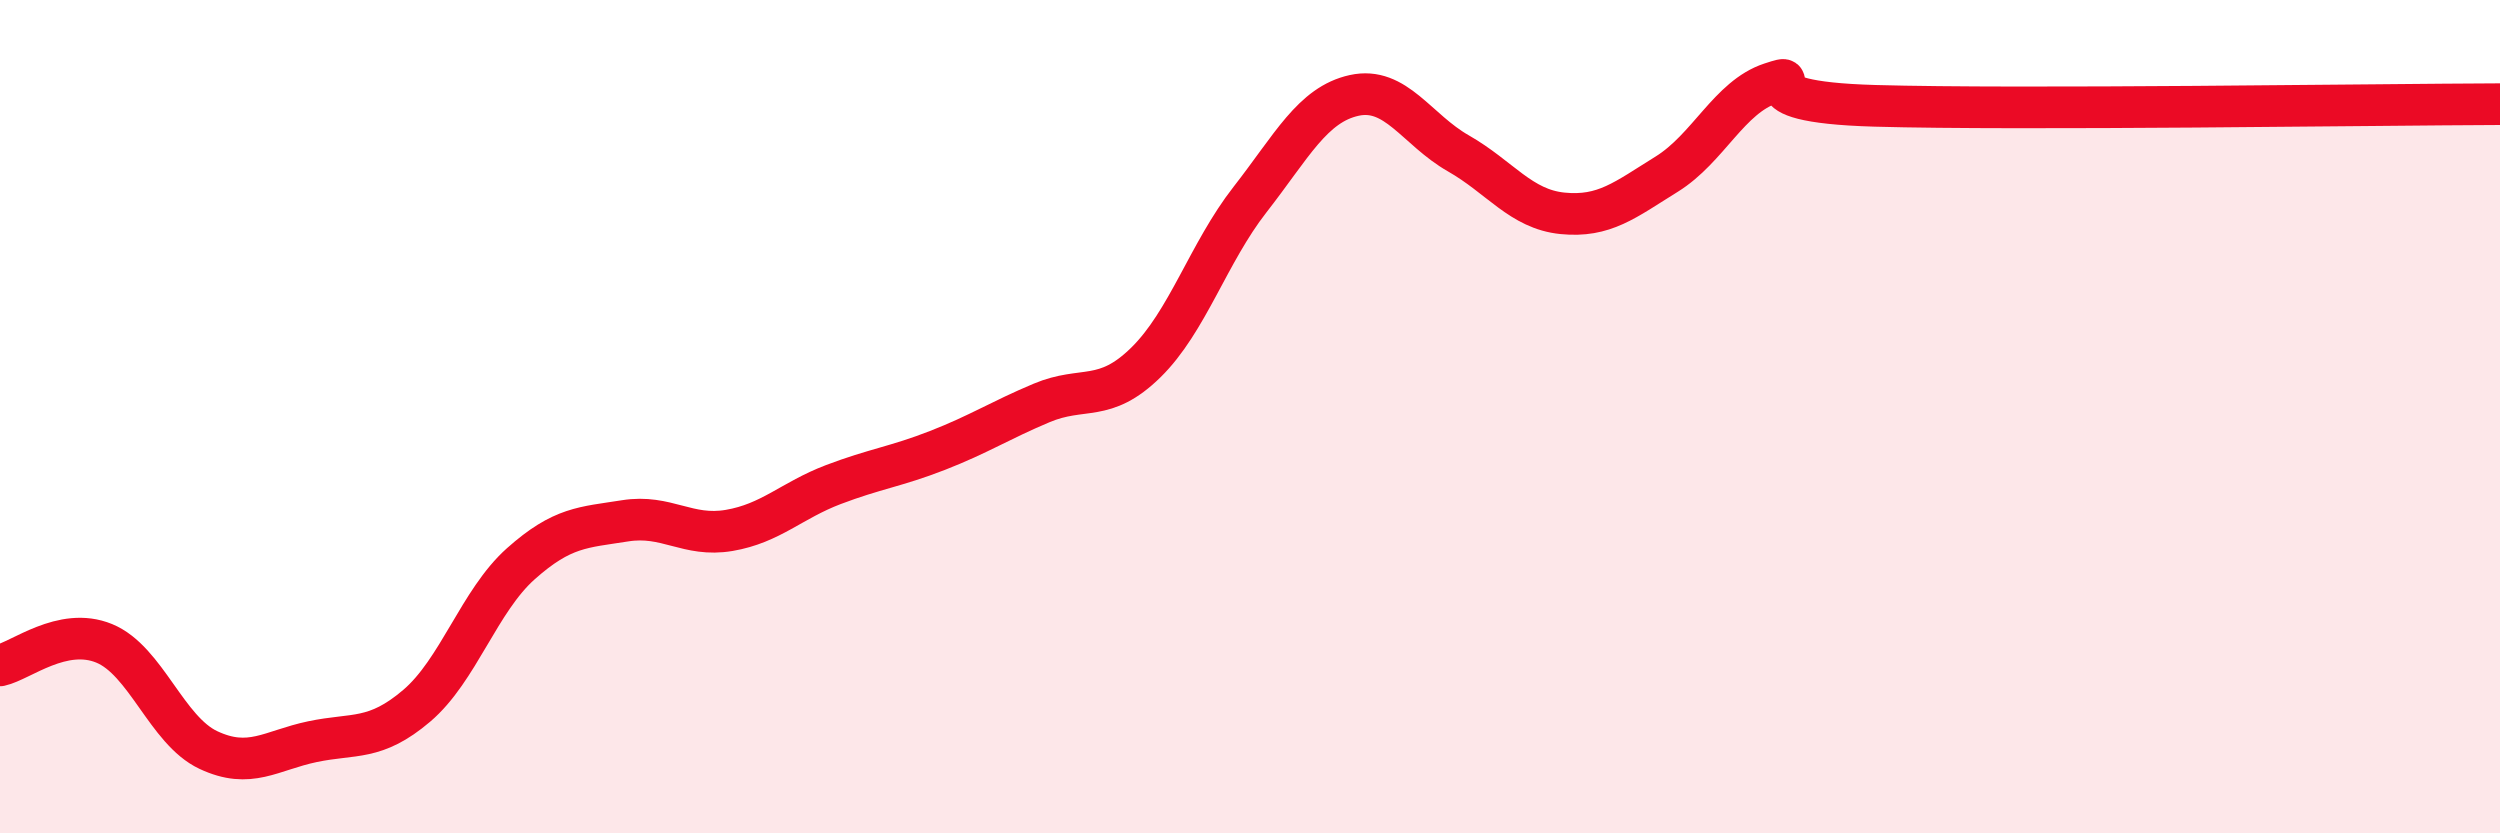 
    <svg width="60" height="20" viewBox="0 0 60 20" xmlns="http://www.w3.org/2000/svg">
      <path
        d="M 0,15.97 C 0.5,15.86 1.5,15.03 2.5,15.44 C 3.5,15.85 4,17.53 5,18 C 6,18.47 6.5,18.01 7.5,17.8 C 8.5,17.59 9,17.79 10,16.94 C 11,16.09 11.5,14.42 12.5,13.53 C 13.5,12.64 14,12.66 15,12.5 C 16,12.34 16.5,12.9 17.5,12.73 C 18.5,12.56 19,12.01 20,11.63 C 21,11.25 21.5,11.2 22.5,10.81 C 23.5,10.42 24,10.09 25,9.67 C 26,9.25 26.5,9.68 27.5,8.7 C 28.5,7.72 29,6.07 30,4.79 C 31,3.51 31.5,2.51 32.5,2.29 C 33.5,2.07 34,3.11 35,3.68 C 36,4.25 36.5,5.02 37.5,5.12 C 38.5,5.22 39,4.8 40,4.18 C 41,3.56 41.5,2.33 42.5,2 C 43.5,1.67 41.5,2.44 45,2.54 C 48.5,2.64 57,2.51 60,2.5L60 20L0 20Z"
        fill="#EB0A25"
        opacity="0.1"
        stroke-linecap="round"
        stroke-linejoin="round"
      />
      <path
        d="M 0,15.97 C 0.5,15.86 1.5,15.03 2.5,15.44 C 3.5,15.85 4,17.53 5,18 C 6,18.47 6.5,18.01 7.5,17.8 C 8.5,17.59 9,17.79 10,16.94 C 11,16.09 11.5,14.42 12.5,13.53 C 13.5,12.64 14,12.66 15,12.5 C 16,12.34 16.5,12.9 17.5,12.73 C 18.5,12.56 19,12.01 20,11.63 C 21,11.25 21.5,11.2 22.5,10.81 C 23.5,10.42 24,10.09 25,9.67 C 26,9.25 26.5,9.68 27.5,8.7 C 28.5,7.72 29,6.07 30,4.79 C 31,3.51 31.5,2.51 32.5,2.29 C 33.5,2.07 34,3.11 35,3.68 C 36,4.25 36.5,5.02 37.5,5.12 C 38.5,5.22 39,4.8 40,4.18 C 41,3.56 41.5,2.33 42.5,2 C 43.5,1.67 41.5,2.44 45,2.54 C 48.5,2.64 57,2.51 60,2.5"
        stroke="#EB0A25"
        stroke-width="1"
        fill="none"
        stroke-linecap="round"
        stroke-linejoin="round"
      />
    </svg>
  